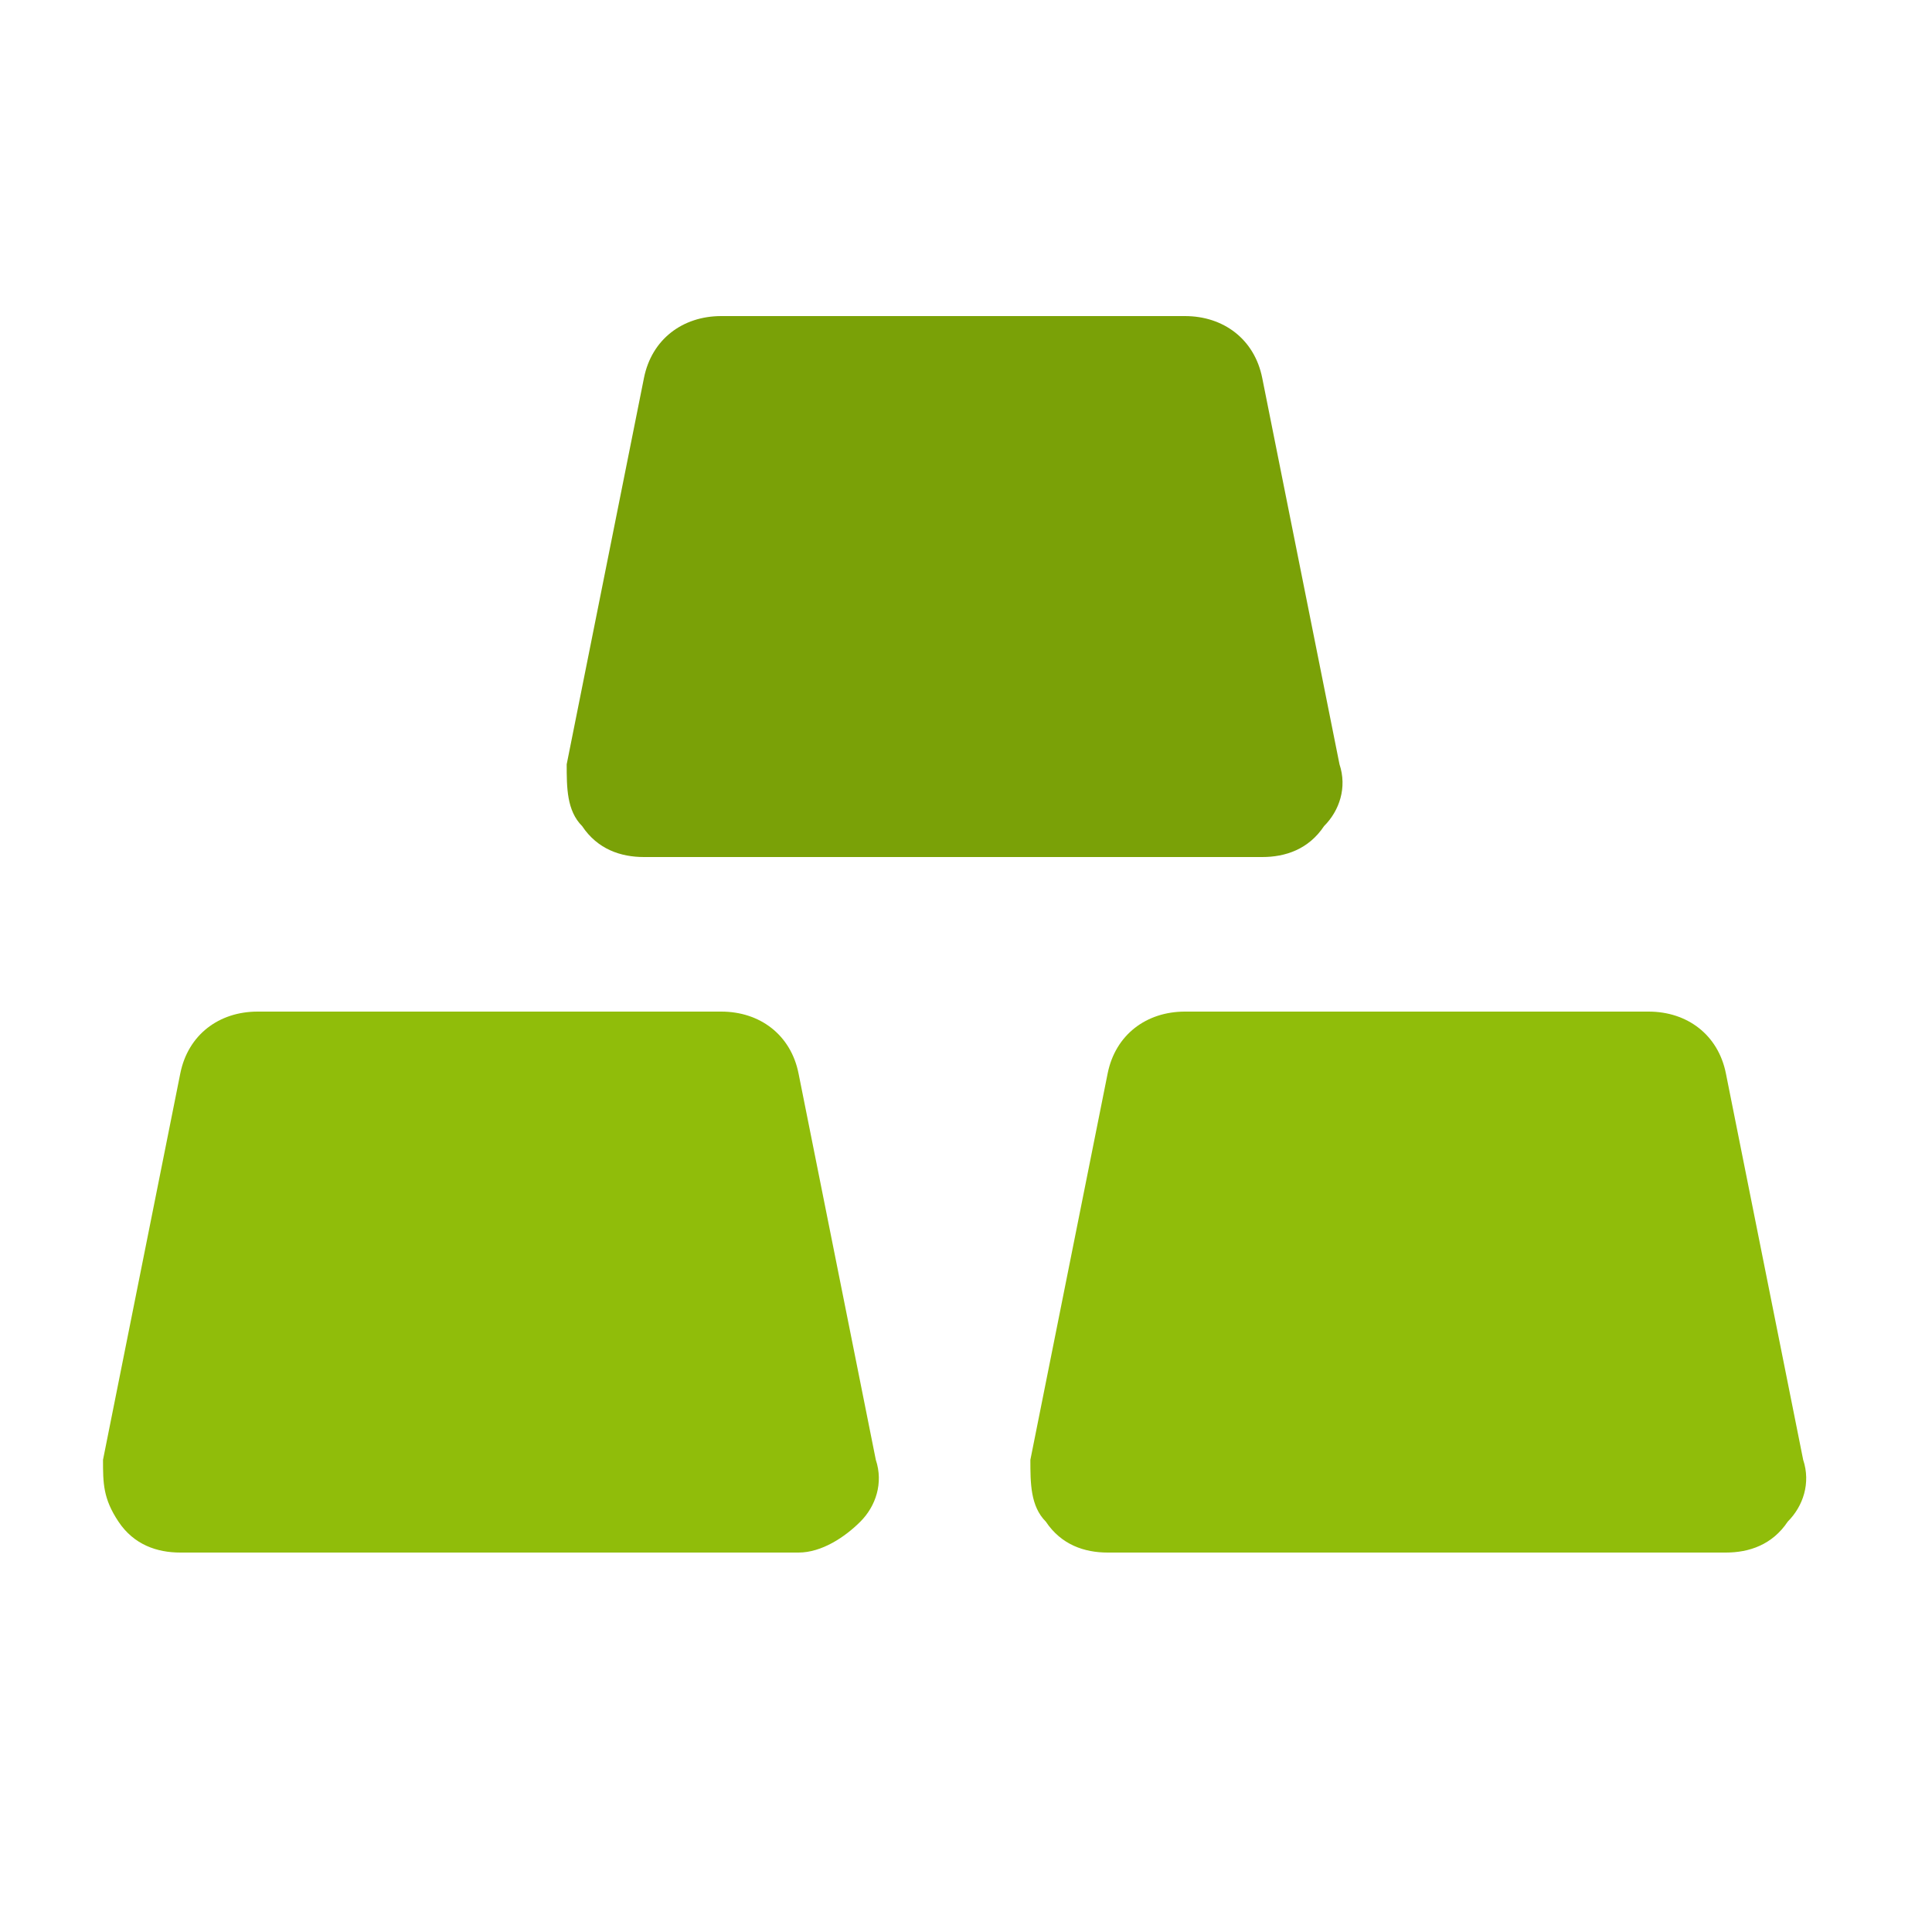 <svg width="25" height="25" viewBox="0 0 25 25" fill="none" xmlns="http://www.w3.org/2000/svg">
<path d="M16.333 11.09H8.333C8.033 11.09 7.733 10.99 7.533 10.69C7.333 10.49 7.333 10.19 7.333 9.89L8.333 4.89C8.433 4.39 8.833 4.09 9.333 4.09H15.333C15.833 4.09 16.233 4.39 16.333 4.89L17.333 9.89C17.433 10.19 17.333 10.49 17.133 10.69C16.933 10.99 16.633 11.09 16.333 11.09Z" fill="#7AA107"/>
<path d="M10.333 20.09H2.333C2.033 20.09 1.733 19.99 1.533 19.69C1.333 19.39 1.333 19.19 1.333 18.89L2.333 13.89C2.433 13.39 2.833 13.09 3.333 13.09H9.333C9.833 13.09 10.233 13.39 10.333 13.89L11.333 18.89C11.433 19.19 11.333 19.49 11.133 19.69C10.933 19.89 10.633 20.09 10.333 20.09ZM22.333 20.09H14.333C14.033 20.09 13.733 19.99 13.533 19.69C13.333 19.49 13.333 19.19 13.333 18.89L14.333 13.89C14.433 13.39 14.833 13.09 15.333 13.09H21.333C21.833 13.09 22.233 13.39 22.333 13.89L23.333 18.89C23.433 19.19 23.333 19.49 23.133 19.69C22.933 19.99 22.633 20.09 22.333 20.09Z" fill="#90BD0A"/>
</svg>
